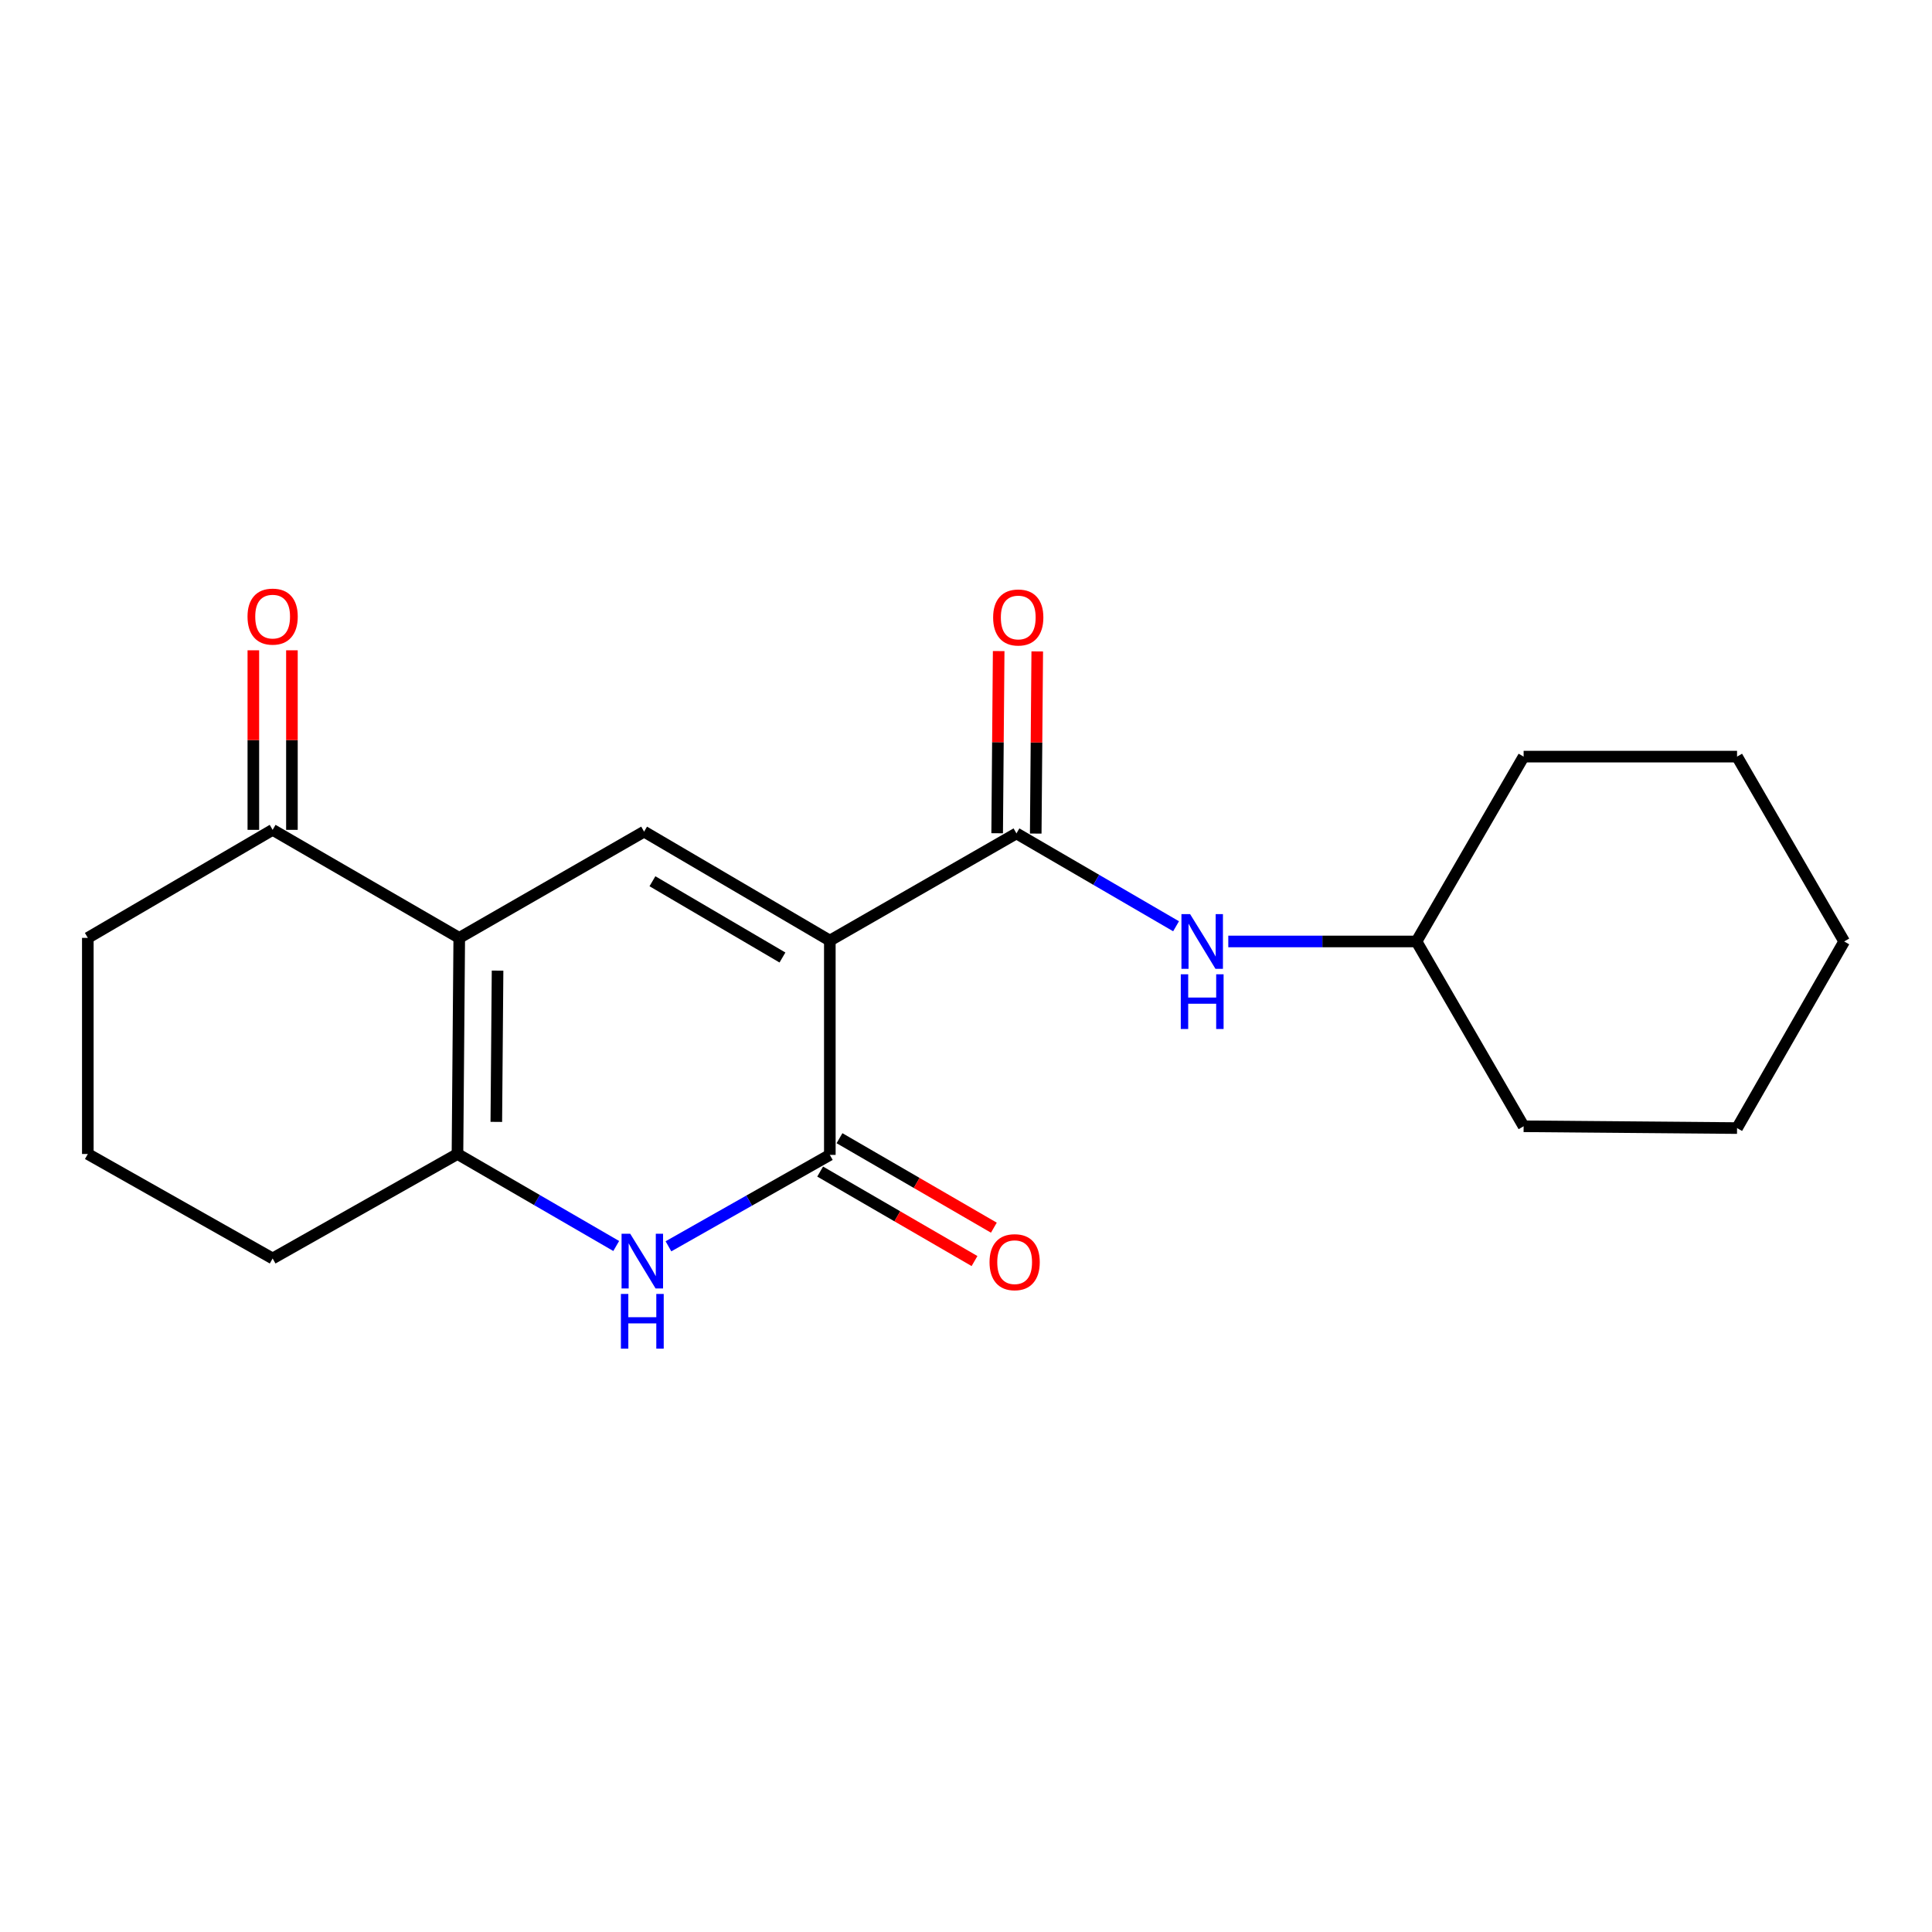 <?xml version='1.0' encoding='iso-8859-1'?>
<svg version='1.1' baseProfile='full'
              xmlns='http://www.w3.org/2000/svg'
                      xmlns:rdkit='http://www.rdkit.org/xml'
                      xmlns:xlink='http://www.w3.org/1999/xlink'
                  xml:space='preserve'
width='1000px' height='1000px' viewBox='0 0 1000 1000'>
<!-- END OF HEADER -->
<rect style='opacity:1.0;fill:#FFFFFF;stroke:none' width='1000' height='1000' x='0' y='0'> </rect>
<path class='bond-1' d='M 429.519,486.844 L 429.519,597.769' style='fill:none;fill-rule:evenodd;stroke:#000000;stroke-width:6px;stroke-linecap:butt;stroke-linejoin:miter;stroke-opacity:1' />
<path class='bond-2' d='M 429.519,486.844 L 333.381,430.451' style='fill:none;fill-rule:evenodd;stroke:#000000;stroke-width:6px;stroke-linecap:butt;stroke-linejoin:miter;stroke-opacity:1' />
<path class='bond-2' d='M 404.996,495.607 L 337.699,456.132' style='fill:none;fill-rule:evenodd;stroke:#000000;stroke-width:6px;stroke-linecap:butt;stroke-linejoin:miter;stroke-opacity:1' />
<path class='bond-4' d='M 429.519,486.844 L 526.112,431.371' style='fill:none;fill-rule:evenodd;stroke:#000000;stroke-width:6px;stroke-linecap:butt;stroke-linejoin:miter;stroke-opacity:1' />
<path class='bond-0' d='M 237.708,485.447 L 333.381,430.451' style='fill:none;fill-rule:evenodd;stroke:#000000;stroke-width:6px;stroke-linecap:butt;stroke-linejoin:miter;stroke-opacity:1' />
<path class='bond-5' d='M 237.708,485.447 L 236.788,597.303' style='fill:none;fill-rule:evenodd;stroke:#000000;stroke-width:6px;stroke-linecap:butt;stroke-linejoin:miter;stroke-opacity:1' />
<path class='bond-5' d='M 257.536,502.39 L 256.892,580.689' style='fill:none;fill-rule:evenodd;stroke:#000000;stroke-width:6px;stroke-linecap:butt;stroke-linejoin:miter;stroke-opacity:1' />
<path class='bond-6' d='M 237.708,485.447 L 141.116,429.53' style='fill:none;fill-rule:evenodd;stroke:#000000;stroke-width:6px;stroke-linecap:butt;stroke-linejoin:miter;stroke-opacity:1' />
<path class='bond-3' d='M 429.519,597.769 L 387.754,621.429' style='fill:none;fill-rule:evenodd;stroke:#000000;stroke-width:6px;stroke-linecap:butt;stroke-linejoin:miter;stroke-opacity:1' />
<path class='bond-3' d='M 387.754,621.429 L 345.989,645.09' style='fill:none;fill-rule:evenodd;stroke:#0000FF;stroke-width:6px;stroke-linecap:butt;stroke-linejoin:miter;stroke-opacity:1' />
<path class='bond-8' d='M 424.512,606.406 L 464.461,629.562' style='fill:none;fill-rule:evenodd;stroke:#000000;stroke-width:6px;stroke-linecap:butt;stroke-linejoin:miter;stroke-opacity:1' />
<path class='bond-8' d='M 464.461,629.562 L 504.409,652.719' style='fill:none;fill-rule:evenodd;stroke:#FF0000;stroke-width:6px;stroke-linecap:butt;stroke-linejoin:miter;stroke-opacity:1' />
<path class='bond-8' d='M 434.525,589.132 L 474.474,612.288' style='fill:none;fill-rule:evenodd;stroke:#000000;stroke-width:6px;stroke-linecap:butt;stroke-linejoin:miter;stroke-opacity:1' />
<path class='bond-8' d='M 474.474,612.288 L 514.422,635.445' style='fill:none;fill-rule:evenodd;stroke:#FF0000;stroke-width:6px;stroke-linecap:butt;stroke-linejoin:miter;stroke-opacity:1' />
<path class='bond-20' d='M 318.955,644.927 L 277.872,621.115' style='fill:none;fill-rule:evenodd;stroke:#0000FF;stroke-width:6px;stroke-linecap:butt;stroke-linejoin:miter;stroke-opacity:1' />
<path class='bond-20' d='M 277.872,621.115 L 236.788,597.303' style='fill:none;fill-rule:evenodd;stroke:#000000;stroke-width:6px;stroke-linecap:butt;stroke-linejoin:miter;stroke-opacity:1' />
<path class='bond-7' d='M 526.112,431.371 L 567.42,455.403' style='fill:none;fill-rule:evenodd;stroke:#000000;stroke-width:6px;stroke-linecap:butt;stroke-linejoin:miter;stroke-opacity:1' />
<path class='bond-7' d='M 567.42,455.403 L 608.729,479.434' style='fill:none;fill-rule:evenodd;stroke:#0000FF;stroke-width:6px;stroke-linecap:butt;stroke-linejoin:miter;stroke-opacity:1' />
<path class='bond-9' d='M 536.094,431.454 L 536.487,384.31' style='fill:none;fill-rule:evenodd;stroke:#000000;stroke-width:6px;stroke-linecap:butt;stroke-linejoin:miter;stroke-opacity:1' />
<path class='bond-9' d='M 536.487,384.31 L 536.88,337.166' style='fill:none;fill-rule:evenodd;stroke:#FF0000;stroke-width:6px;stroke-linecap:butt;stroke-linejoin:miter;stroke-opacity:1' />
<path class='bond-9' d='M 516.129,431.288 L 516.521,384.144' style='fill:none;fill-rule:evenodd;stroke:#000000;stroke-width:6px;stroke-linecap:butt;stroke-linejoin:miter;stroke-opacity:1' />
<path class='bond-9' d='M 516.521,384.144 L 516.914,336.999' style='fill:none;fill-rule:evenodd;stroke:#FF0000;stroke-width:6px;stroke-linecap:butt;stroke-linejoin:miter;stroke-opacity:1' />
<path class='bond-11' d='M 236.788,597.303 L 141.116,651.378' style='fill:none;fill-rule:evenodd;stroke:#000000;stroke-width:6px;stroke-linecap:butt;stroke-linejoin:miter;stroke-opacity:1' />
<path class='bond-10' d='M 151.099,429.53 L 151.099,383.061' style='fill:none;fill-rule:evenodd;stroke:#000000;stroke-width:6px;stroke-linecap:butt;stroke-linejoin:miter;stroke-opacity:1' />
<path class='bond-10' d='M 151.099,383.061 L 151.099,336.593' style='fill:none;fill-rule:evenodd;stroke:#FF0000;stroke-width:6px;stroke-linecap:butt;stroke-linejoin:miter;stroke-opacity:1' />
<path class='bond-10' d='M 131.132,429.53 L 131.132,383.061' style='fill:none;fill-rule:evenodd;stroke:#000000;stroke-width:6px;stroke-linecap:butt;stroke-linejoin:miter;stroke-opacity:1' />
<path class='bond-10' d='M 131.132,383.061 L 131.132,336.593' style='fill:none;fill-rule:evenodd;stroke:#FF0000;stroke-width:6px;stroke-linecap:butt;stroke-linejoin:miter;stroke-opacity:1' />
<path class='bond-13' d='M 141.116,429.53 L 45.455,485.447' style='fill:none;fill-rule:evenodd;stroke:#000000;stroke-width:6px;stroke-linecap:butt;stroke-linejoin:miter;stroke-opacity:1' />
<path class='bond-12' d='M 635.763,487.299 L 684.468,487.299' style='fill:none;fill-rule:evenodd;stroke:#0000FF;stroke-width:6px;stroke-linecap:butt;stroke-linejoin:miter;stroke-opacity:1' />
<path class='bond-12' d='M 684.468,487.299 L 733.174,487.299' style='fill:none;fill-rule:evenodd;stroke:#000000;stroke-width:6px;stroke-linecap:butt;stroke-linejoin:miter;stroke-opacity:1' />
<path class='bond-21' d='M 141.116,651.378 L 45.455,597.303' style='fill:none;fill-rule:evenodd;stroke:#000000;stroke-width:6px;stroke-linecap:butt;stroke-linejoin:miter;stroke-opacity:1' />
<path class='bond-15' d='M 733.174,487.299 L 788.625,391.627' style='fill:none;fill-rule:evenodd;stroke:#000000;stroke-width:6px;stroke-linecap:butt;stroke-linejoin:miter;stroke-opacity:1' />
<path class='bond-16' d='M 733.174,487.299 L 788.625,582.96' style='fill:none;fill-rule:evenodd;stroke:#000000;stroke-width:6px;stroke-linecap:butt;stroke-linejoin:miter;stroke-opacity:1' />
<path class='bond-14' d='M 45.455,485.447 L 45.455,597.303' style='fill:none;fill-rule:evenodd;stroke:#000000;stroke-width:6px;stroke-linecap:butt;stroke-linejoin:miter;stroke-opacity:1' />
<path class='bond-18' d='M 788.625,391.627 L 899.094,391.627' style='fill:none;fill-rule:evenodd;stroke:#000000;stroke-width:6px;stroke-linecap:butt;stroke-linejoin:miter;stroke-opacity:1' />
<path class='bond-17' d='M 788.625,582.96 L 899.094,583.892' style='fill:none;fill-rule:evenodd;stroke:#000000;stroke-width:6px;stroke-linecap:butt;stroke-linejoin:miter;stroke-opacity:1' />
<path class='bond-19' d='M 899.094,583.892 L 954.545,487.299' style='fill:none;fill-rule:evenodd;stroke:#000000;stroke-width:6px;stroke-linecap:butt;stroke-linejoin:miter;stroke-opacity:1' />
<path class='bond-22' d='M 899.094,391.627 L 954.545,487.299' style='fill:none;fill-rule:evenodd;stroke:#000000;stroke-width:6px;stroke-linecap:butt;stroke-linejoin:miter;stroke-opacity:1' />
<path  class='atom-4' d='M 326.2 638.594
L 335.48 653.594
Q 336.4 655.074, 337.88 657.754
Q 339.36 660.434, 339.44 660.594
L 339.44 638.594
L 343.2 638.594
L 343.2 666.914
L 339.32 666.914
L 329.36 650.514
Q 328.2 648.594, 326.96 646.394
Q 325.76 644.194, 325.4 643.514
L 325.4 666.914
L 321.72 666.914
L 321.72 638.594
L 326.2 638.594
' fill='#0000FF'/>
<path  class='atom-4' d='M 321.38 669.746
L 325.22 669.746
L 325.22 681.786
L 339.7 681.786
L 339.7 669.746
L 343.54 669.746
L 343.54 698.066
L 339.7 698.066
L 339.7 684.986
L 325.22 684.986
L 325.22 698.066
L 321.38 698.066
L 321.38 669.746
' fill='#0000FF'/>
<path  class='atom-8' d='M 615.99 473.139
L 625.27 488.139
Q 626.19 489.619, 627.67 492.299
Q 629.15 494.979, 629.23 495.139
L 629.23 473.139
L 632.99 473.139
L 632.99 501.459
L 629.11 501.459
L 619.15 485.059
Q 617.99 483.139, 616.75 480.939
Q 615.55 478.739, 615.19 478.059
L 615.19 501.459
L 611.51 501.459
L 611.51 473.139
L 615.99 473.139
' fill='#0000FF'/>
<path  class='atom-8' d='M 611.17 504.291
L 615.01 504.291
L 615.01 516.331
L 629.49 516.331
L 629.49 504.291
L 633.33 504.291
L 633.33 532.611
L 629.49 532.611
L 629.49 519.531
L 615.01 519.531
L 615.01 532.611
L 611.17 532.611
L 611.17 504.291
' fill='#0000FF'/>
<path  class='atom-9' d='M 512.18 653.3
Q 512.18 646.5, 515.54 642.7
Q 518.9 638.9, 525.18 638.9
Q 531.46 638.9, 534.82 642.7
Q 538.18 646.5, 538.18 653.3
Q 538.18 660.18, 534.78 664.1
Q 531.38 667.98, 525.18 667.98
Q 518.94 667.98, 515.54 664.1
Q 512.18 660.22, 512.18 653.3
M 525.18 664.78
Q 529.5 664.78, 531.82 661.9
Q 534.18 658.98, 534.18 653.3
Q 534.18 647.74, 531.82 644.94
Q 529.5 642.1, 525.18 642.1
Q 520.86 642.1, 518.5 644.9
Q 516.18 647.7, 516.18 653.3
Q 516.18 659.02, 518.5 661.9
Q 520.86 664.78, 525.18 664.78
' fill='#FF0000'/>
<path  class='atom-10' d='M 514.043 319.606
Q 514.043 312.806, 517.403 309.006
Q 520.763 305.206, 527.043 305.206
Q 533.323 305.206, 536.683 309.006
Q 540.043 312.806, 540.043 319.606
Q 540.043 326.486, 536.643 330.406
Q 533.243 334.286, 527.043 334.286
Q 520.803 334.286, 517.403 330.406
Q 514.043 326.526, 514.043 319.606
M 527.043 331.086
Q 531.363 331.086, 533.683 328.206
Q 536.043 325.286, 536.043 319.606
Q 536.043 314.046, 533.683 311.246
Q 531.363 308.406, 527.043 308.406
Q 522.723 308.406, 520.363 311.206
Q 518.043 314.006, 518.043 319.606
Q 518.043 325.326, 520.363 328.206
Q 522.723 331.086, 527.043 331.086
' fill='#FF0000'/>
<path  class='atom-11' d='M 128.116 319.152
Q 128.116 312.352, 131.476 308.552
Q 134.836 304.752, 141.116 304.752
Q 147.396 304.752, 150.756 308.552
Q 154.116 312.352, 154.116 319.152
Q 154.116 326.032, 150.716 329.952
Q 147.316 333.832, 141.116 333.832
Q 134.876 333.832, 131.476 329.952
Q 128.116 326.072, 128.116 319.152
M 141.116 330.632
Q 145.436 330.632, 147.756 327.752
Q 150.116 324.832, 150.116 319.152
Q 150.116 313.592, 147.756 310.792
Q 145.436 307.952, 141.116 307.952
Q 136.796 307.952, 134.436 310.752
Q 132.116 313.552, 132.116 319.152
Q 132.116 324.872, 134.436 327.752
Q 136.796 330.632, 141.116 330.632
' fill='#FF0000'/>
</svg>
